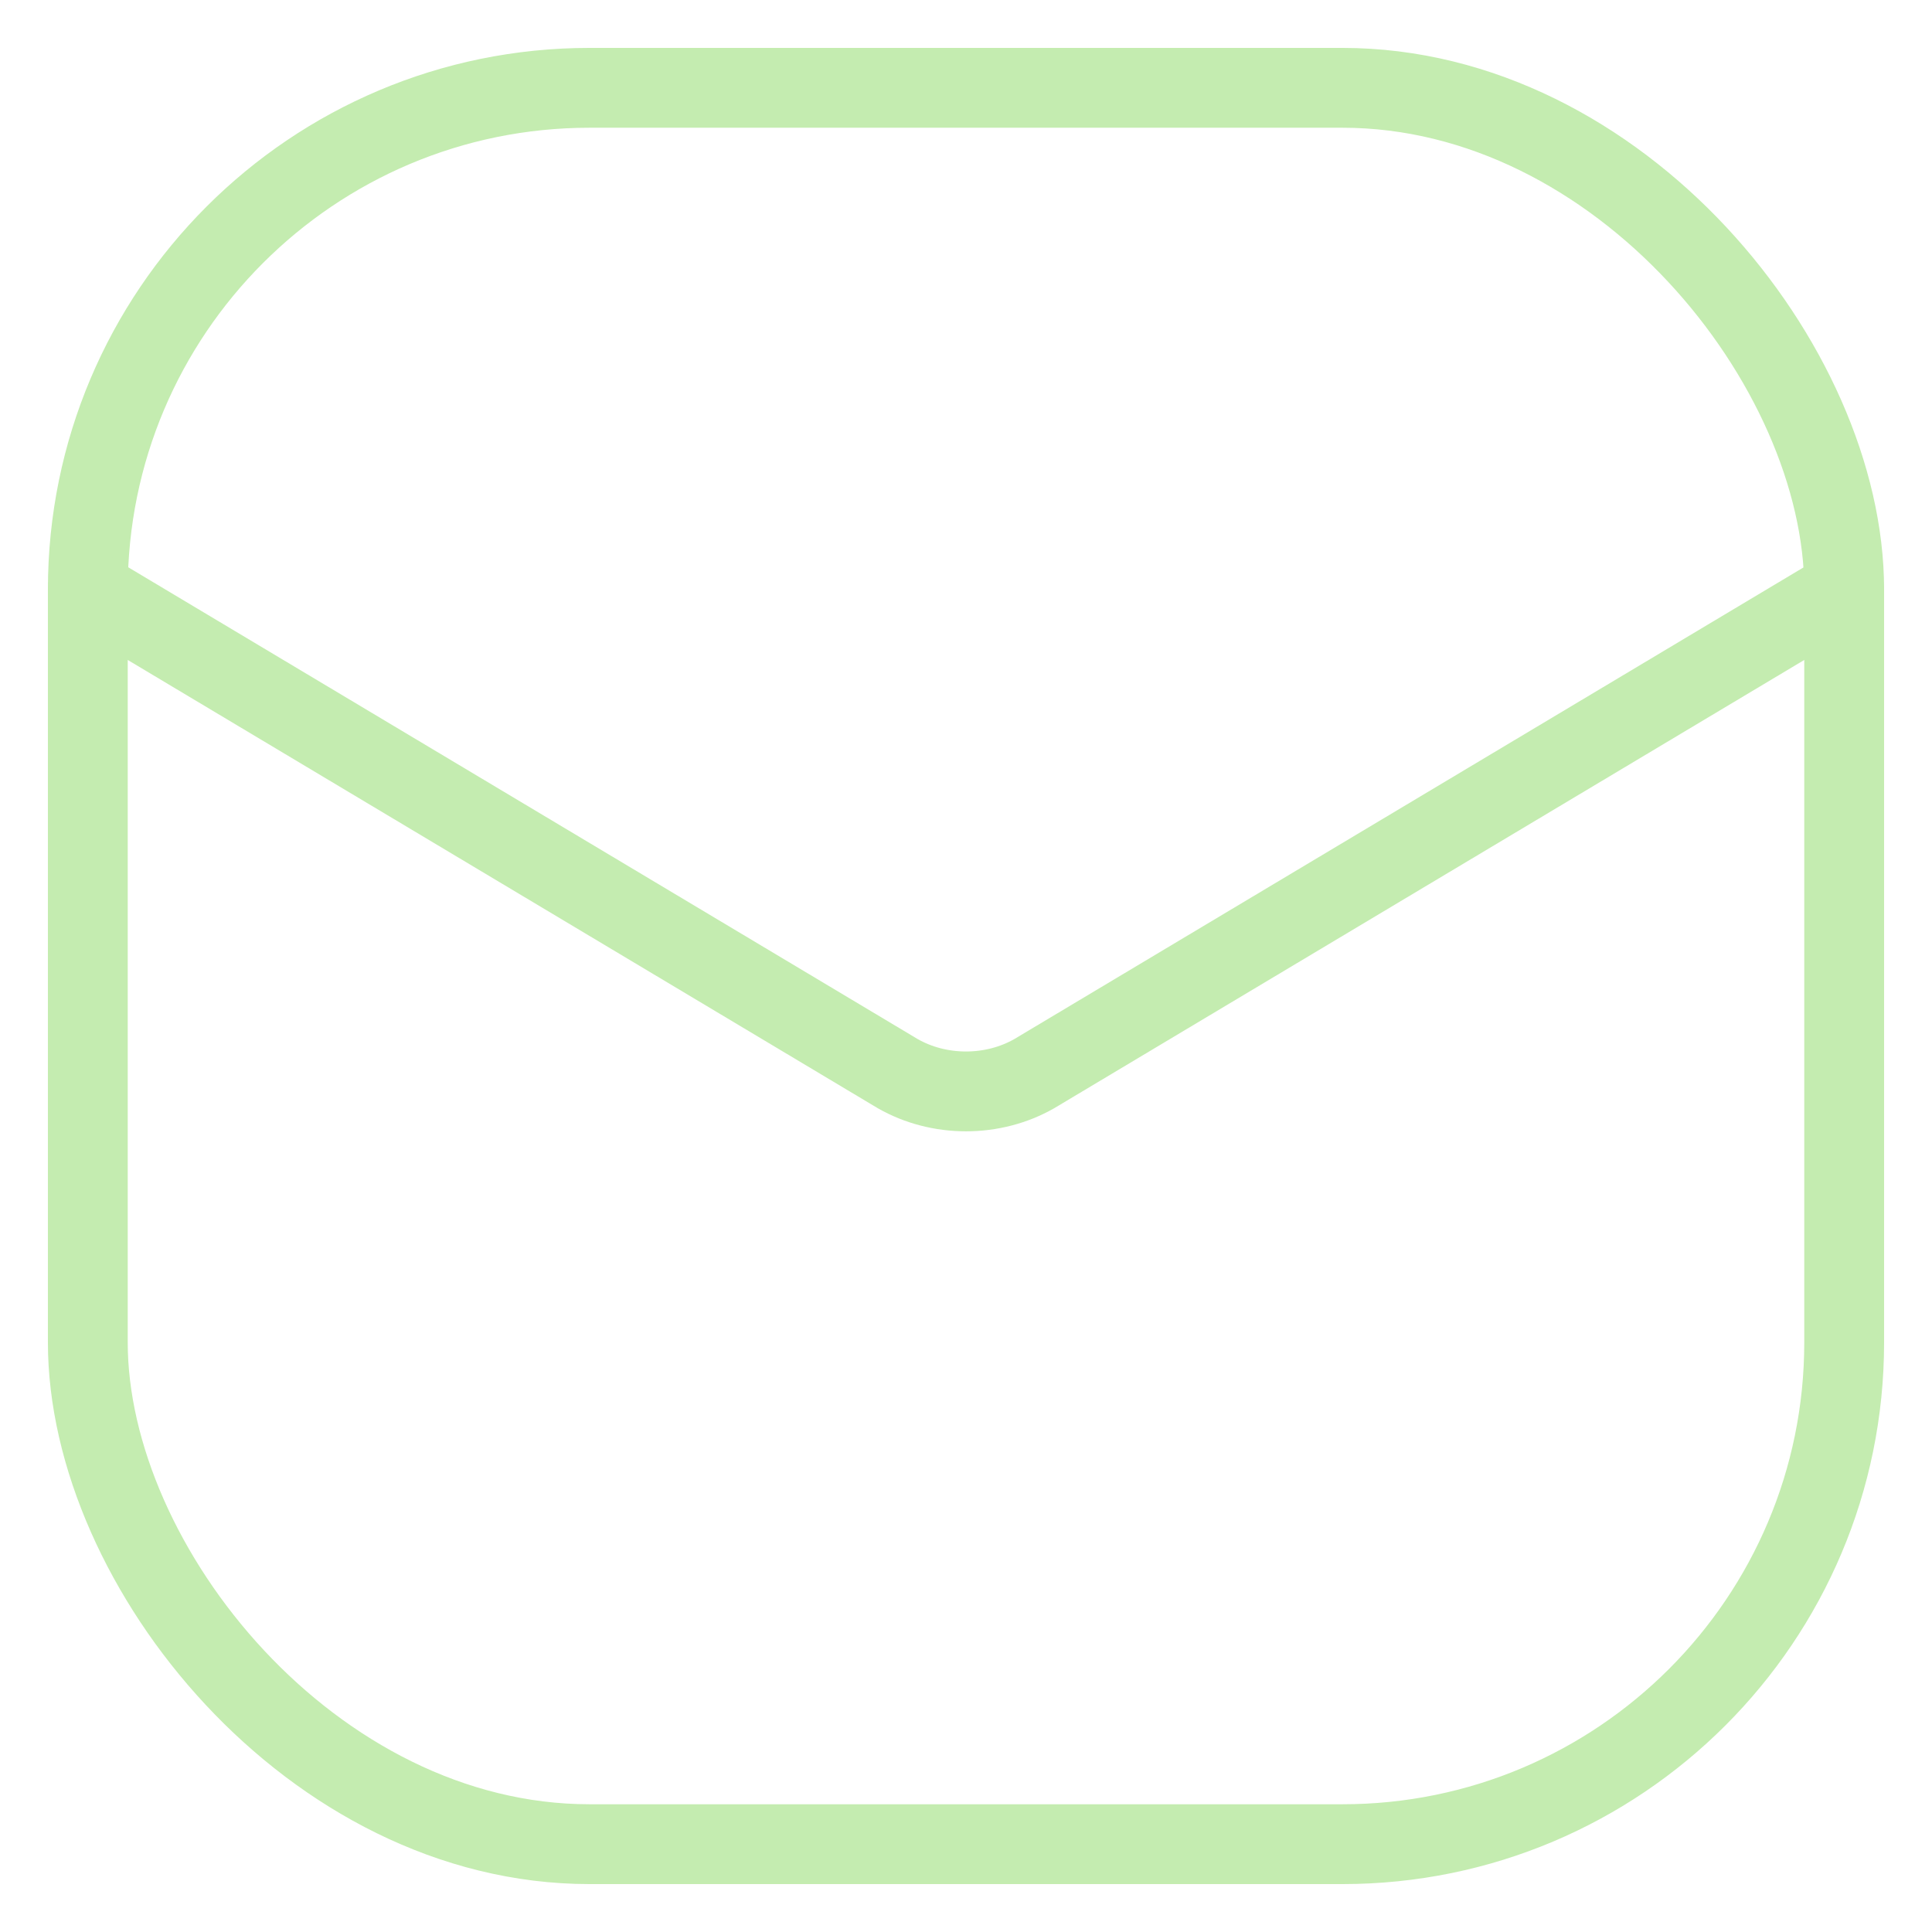 <svg width="22" height="22" viewBox="0 0 22 22" fill="none" xmlns="http://www.w3.org/2000/svg">
<rect x="1" y="1" width="20" height="20" rx="5.714" stroke="#C4ECB0" stroke-width="0.909"/>
<path d="M1 6.714L10.223 12.226C10.454 12.358 10.724 12.428 11 12.428C11.276 12.428 11.546 12.358 11.777 12.226L21 6.714" stroke="#C4ECB0" stroke-width="0.909" stroke-miterlimit="10" stroke-linecap="round" stroke-linejoin="round"/>
</svg>

